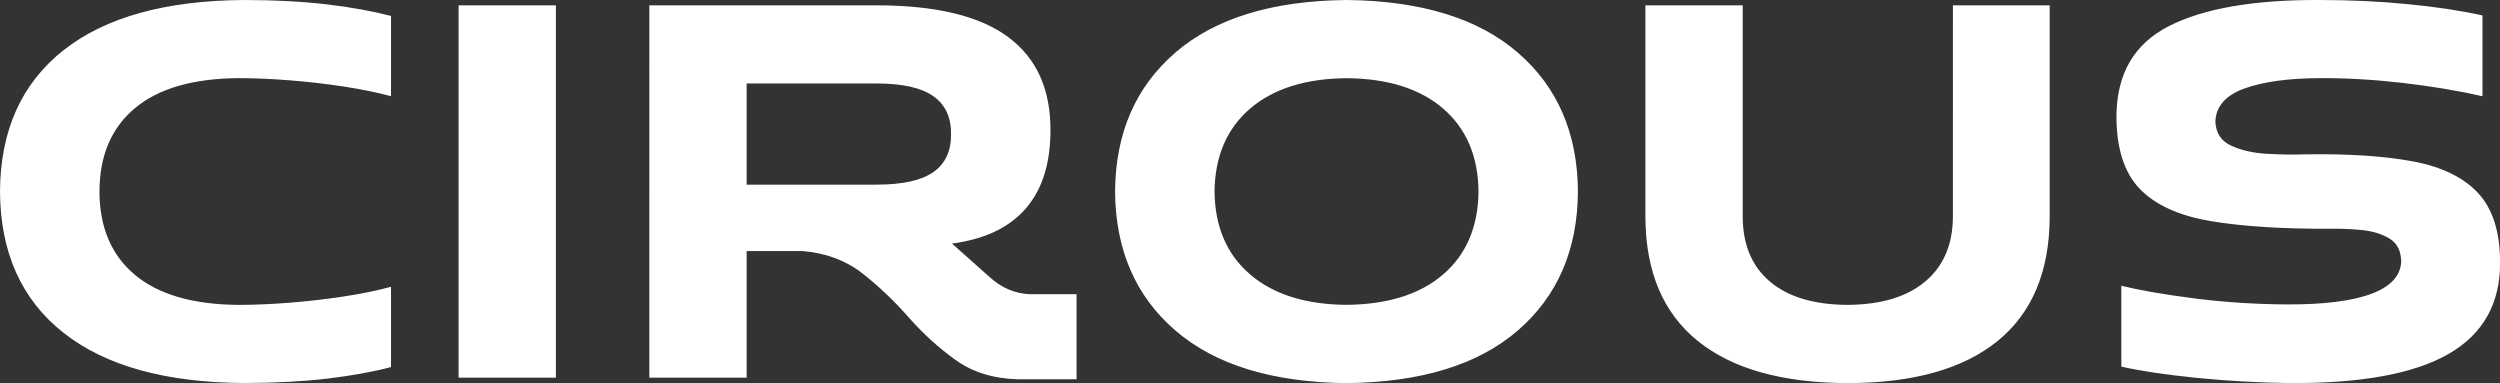 <?xml version="1.0" encoding="UTF-8"?><svg id="Layer_1" xmlns="http://www.w3.org/2000/svg" viewBox="0 0 534.96 81.97"><rect x="0" y="0" width="534.96" height="81.97" fill="#333333" stroke="none"/><defs><style>.cls-1{fill:#fff;}</style></defs><path class="cls-1" d="m395.34,65.24c7.17-.05,12.71-1.71,16.61-4.99,3.91-3.27,5.89-7.86,5.94-13.77V1.14h20.71v45.35c-.06,11.67-3.78,20.5-11.15,26.48-7.37,5.98-18.04,8.98-31.99,9-14.01-.02-24.73-3.02-32.15-9-7.42-5.98-11.16-14.8-11.22-26.48V1.14h20.82v45.35c.05,5.95,2.01,10.56,5.88,13.81,3.87,3.25,9.39,4.9,16.56,4.94Zm-135.45-24.26c.09,7.54,2.62,13.45,7.59,17.72,4.97,4.28,11.86,6.46,20.66,6.53,8.85-.08,15.75-2.26,20.7-6.53,4.95-4.28,7.46-10.19,7.54-17.72-.08-7.54-2.6-13.45-7.54-17.72-4.95-4.28-11.85-6.46-20.7-6.53-8.8.08-15.69,2.26-20.66,6.53-4.97,4.28-7.5,10.19-7.59,17.72Zm-21.28,0c.08-12.47,4.38-22.37,12.89-29.72S272.22.17,288.13,0c15.96.17,28.19,3.93,36.67,11.27,8.49,7.34,12.77,17.25,12.85,29.72-.08,12.47-4.36,22.37-12.85,29.72-8.49,7.34-20.71,11.1-36.67,11.27-15.91-.17-28.12-3.93-36.63-11.27-8.51-7.34-12.8-17.25-12.89-29.72Zm-51.05-23.12h-27.79v21.65h27.79c5.55,0,9.6-.89,12.16-2.68,2.56-1.79,3.82-4.51,3.79-8.15.03-3.59-1.23-6.29-3.79-8.1-2.56-1.81-6.61-2.72-12.16-2.72Zm-48.61,62.96V1.14h48.73c12.65.02,22.01,2.29,28.07,6.8,6.06,4.51,9.07,11.16,9.03,19.95,0,6.9-1.67,12.35-4.98,16.37-3.31,4.02-8.21,6.57-14.71,7.65-.18.05-.41.09-.68.11-.27.02-.5.06-.68.11,2.93,2.59,5.64,5.01,8.14,7.25,2.5,2.24,5.32,3.43,8.48,3.58h10.02v18.2h-12.52c-5.26-.13-9.72-1.51-13.37-4.13-3.65-2.62-7-5.67-10.07-9.16-3.07-3.49-6.36-6.62-9.88-9.38-3.52-2.76-7.79-4.35-12.8-4.77h-11.96v27.1h-20.82Zm-40.82,0V1.14h20.82v79.68h-20.82Zm-47.02-15.58c3.36,0,7-.16,10.92-.47,3.92-.31,7.77-.76,11.55-1.33,3.78-.58,7.14-1.27,10.09-2.07v17.18c-3.97,1.04-8.53,1.86-13.69,2.47-5.16.61-11.03.92-17.62.94-16.88-.08-29.8-3.67-38.77-10.75C4.61,64.13.08,54.05,0,40.98c.08-13.07,4.61-23.14,13.59-30.23C22.56,3.67,35.48.09,52.36,0c6.58.01,12.46.33,17.62.94,5.16.61,9.73,1.44,13.69,2.47v17.18c-2.94-.8-6.31-1.49-10.09-2.07-3.78-.58-7.63-1.02-11.55-1.33-3.92-.31-7.56-.47-10.92-.47-9.76.06-17.17,2.19-22.22,6.41-5.05,4.21-7.59,10.16-7.61,17.85.03,7.69,2.56,13.64,7.61,17.85,5.05,4.21,12.46,6.35,22.22,6.41Zm462.69-9.57c-.08-2.16-.94-3.72-2.58-4.68s-3.61-1.55-5.89-1.77c-2.29-.22-4.44-.31-6.45-.27-10.46.05-19.09-.5-25.89-1.65-6.8-1.16-11.85-3.47-15.16-6.94s-4.95-8.65-4.94-15.54c.06-9.05,3.81-15.46,11.24-19.24C471.56,1.8,482.3-.06,496.37,0c6.55,0,12.81.3,18.79.88,5.98.58,11.33,1.38,16.05,2.42v17.3c-5.31-1.22-11.05-2.17-17.24-2.88-6.19-.7-12.05-1.04-17.59-1-6.76.03-12.15.77-16.16,2.24-4.01,1.46-6.07,3.83-6.16,7.11.11,2.42,1.25,4.13,3.42,5.12,2.17.99,4.74,1.57,7.7,1.73,2.96.16,5.67.19,8.13.11,9.19-.15,16.87.35,23.05,1.51,6.18,1.16,10.82,3.43,13.94,6.8,3.11,3.37,4.67,8.3,4.68,14.79.04,8.8-3.62,15.33-10.98,19.58-7.36,4.25-18.65,6.33-33.87,6.26-6.85-.08-13.57-.46-20.15-1.12-6.59-.67-11.94-1.47-16.05-2.4v-17.3c3.93.96,9.07,1.86,15.45,2.68,6.37.82,12.95,1.26,19.73,1.31,8.06.05,14.18-.71,18.38-2.29,4.2-1.58,6.31-3.97,6.34-7.16Z"/></svg>